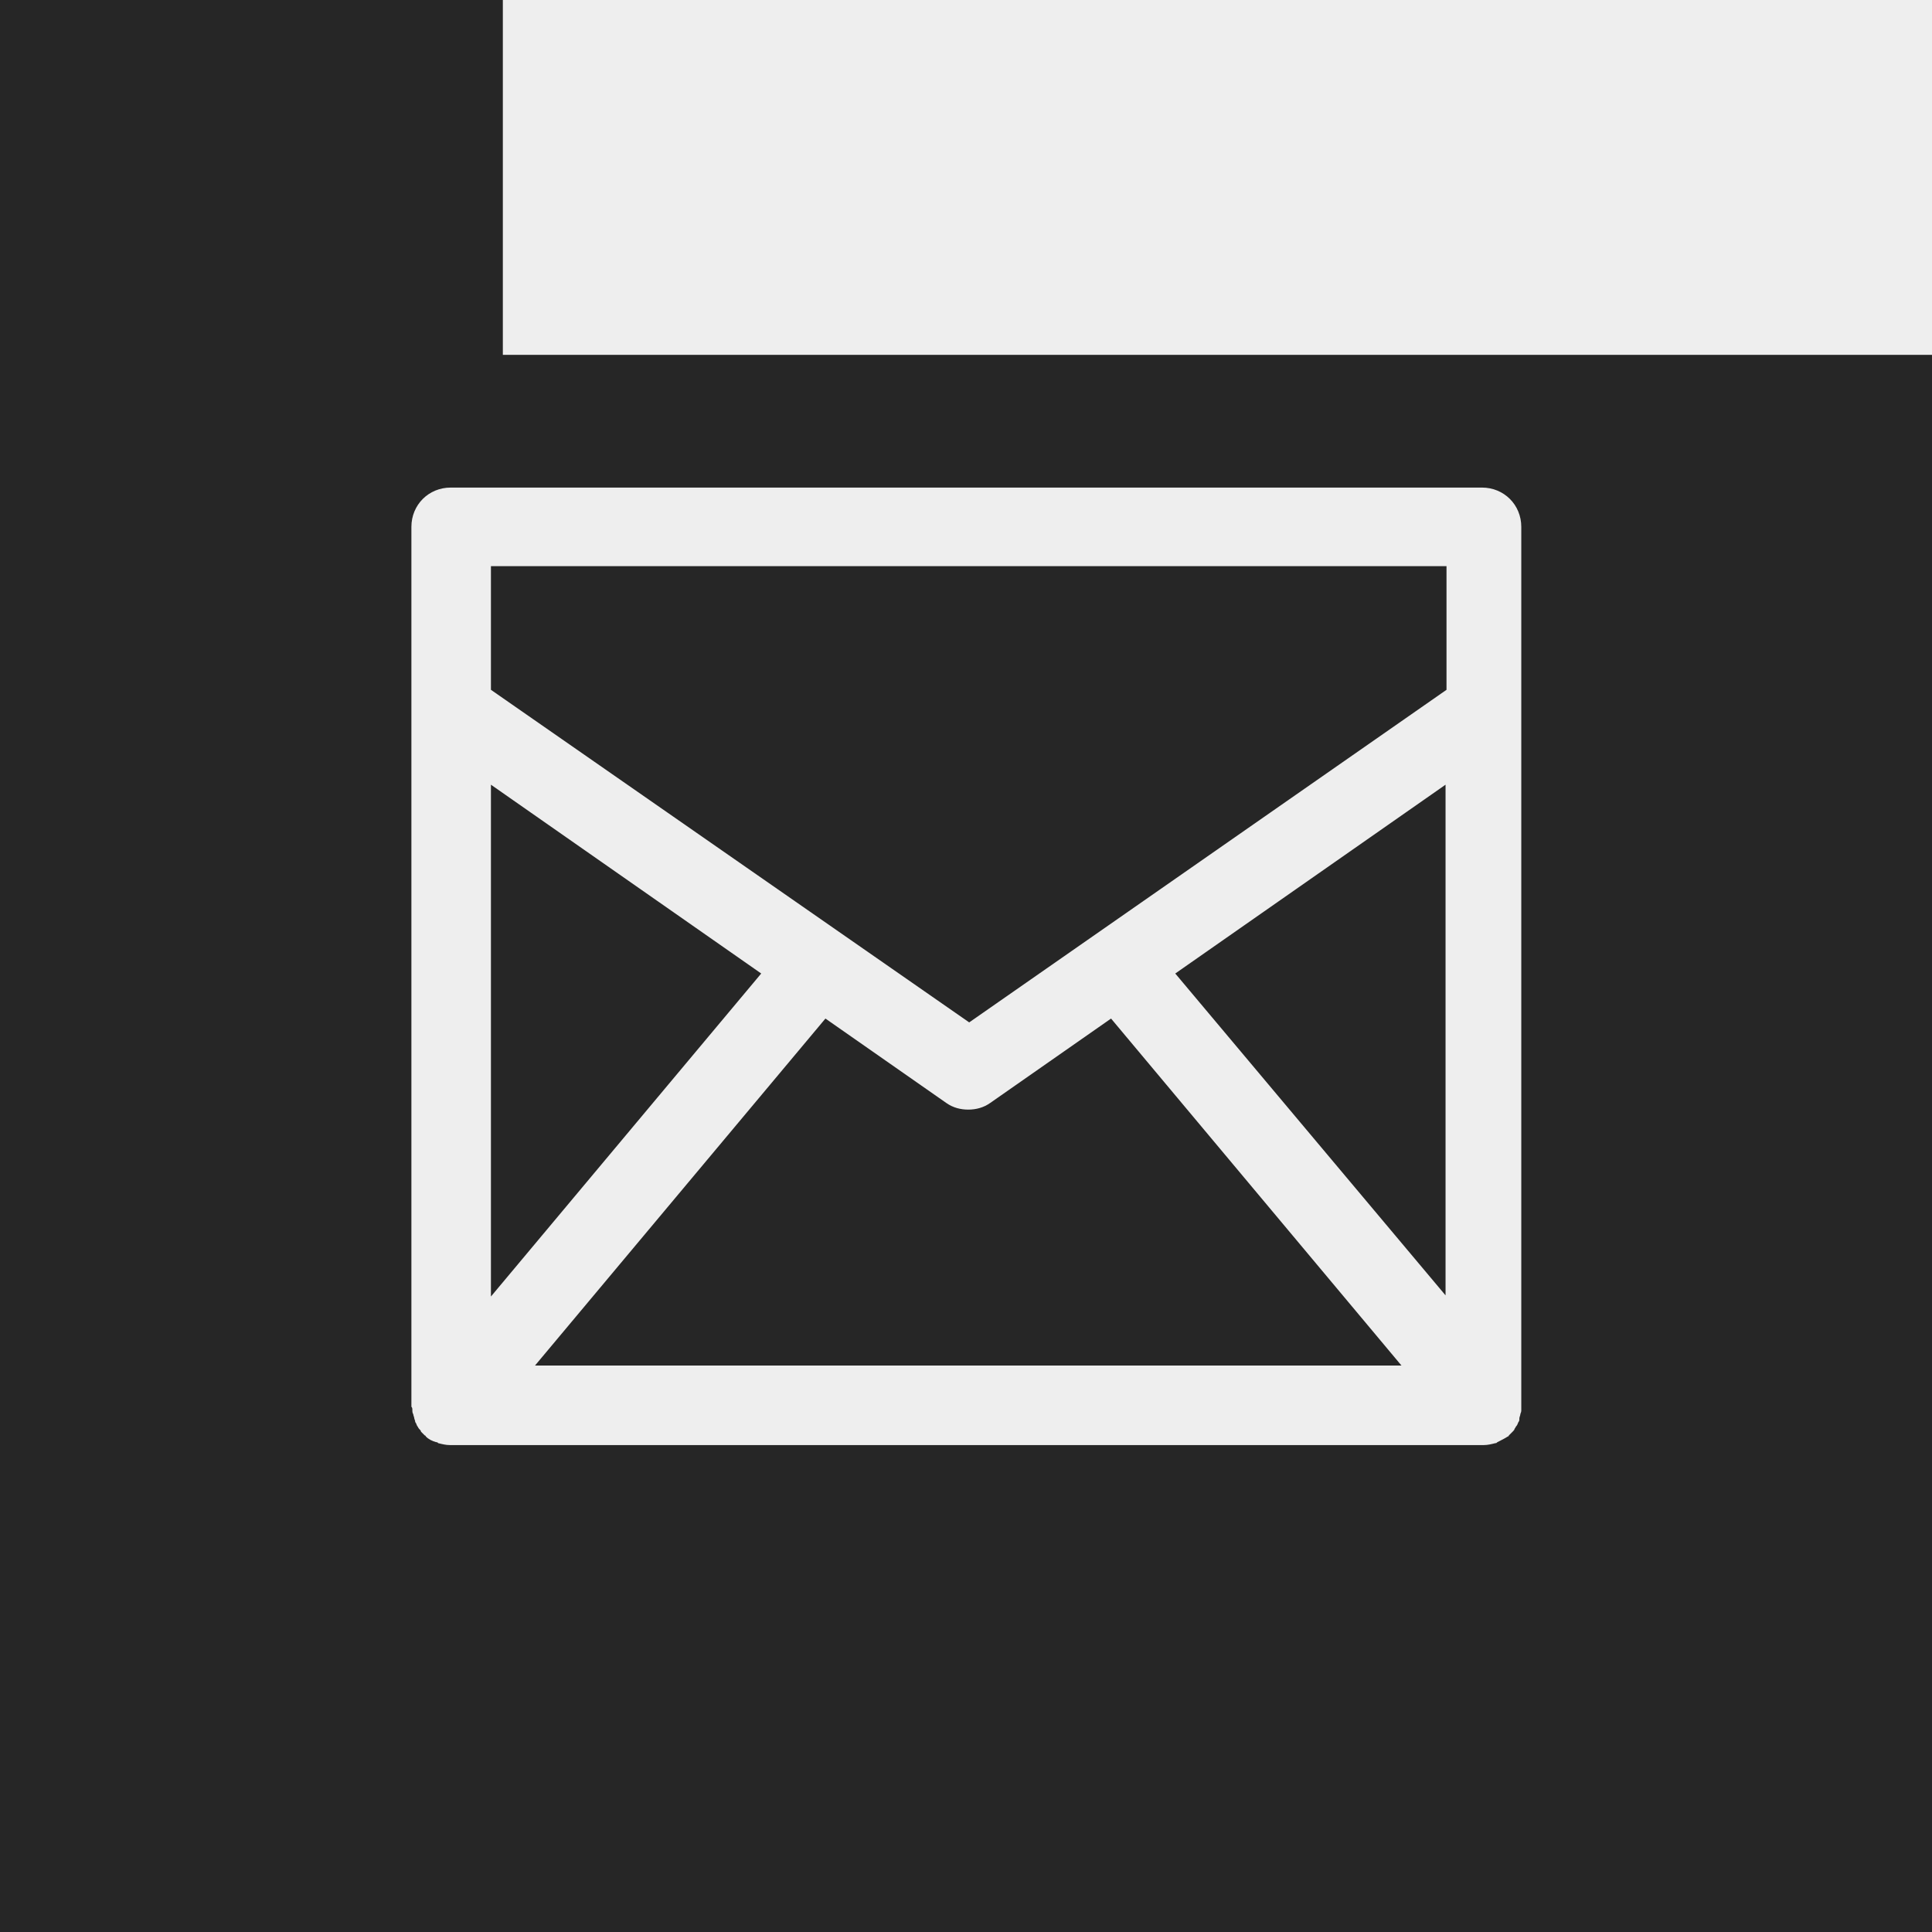 <?xml version="1.0" encoding="UTF-8" standalone="no"?>
<svg
   xmlns:dc="http://purl.org/dc/elements/1.1/"
   xmlns:cc="http://creativecommons.org/ns#"
   xmlns:rdf="http://www.w3.org/1999/02/22-rdf-syntax-ns#"
   xmlns:svg="http://www.w3.org/2000/svg"
   xmlns="http://www.w3.org/2000/svg"
   xml:space="preserve"
   enable-background="new 0 0 128 128"
   viewBox="0 0 128 128"
   y="0px"
   x="0px"
   id="Facebook"
   version="1.1"><rect x="0" y="0" width="128" height="128" fill="#808080" stroke="none"/><defs
     id="defs9" /><g
     transform="translate(-19.27,-193.292)"
     id="g4190"><rect
       style="fill:#262626"
       y="0"
       x="184.949"
       id="linkedin-back"
       width="128"
       height="128" /><g
       id="linkedin-linkedin"
       transform="translate(184.949,0)"
       style="fill:#eeeeee;fill-opacity:1"><path
         style="fill:#eeeeee;fill-opacity:1"
         d="m 29.075,51.747 14.869,0 0,47.792 -14.869,0 0,-47.792 z m 7.439,-23.757 c 4.751,0 8.609,3.859 8.609,8.613 0,4.755 -3.857,8.614 -8.609,8.614 -4.771,0 -8.617,-3.859 -8.617,-8.614 0,-4.754 3.847,-8.613 8.617,-8.613"
         id="path4144" /><path
         style="fill:#eeeeee;fill-opacity:1"
         d="m 53.262,51.747 14.238,0 0,6.534 0.204,0 c 1.98,-3.757 6.827,-7.72 14.054,-7.72 15.039,0 17.818,9.896 17.818,22.767 l 0,26.211 -14.852,0 0,-23.241 c 0,-5.542 -0.096,-12.672 -7.719,-12.672 -7.729,0 -8.908,6.04 -8.908,12.275 l 0,23.638 -14.835,0 0,-47.792 z"
         id="path4146" /></g></g><style
     id="style3"
     type="text/css">
	.st0{fill:url(#XMLID_2_);}
	.st1{fill:url(#XMLID_3_);}
	.st2{fill:url(#XMLID_4_);}
</style><g
     transform="translate(-142.668,-194.826)"
     id="g4196"><rect
       style="fill:#262626"
       y="0"
       x="0"
       height="128"
       width="128"
       id="facebook-back" /><path
       d="m 69.691,100.752 0,-33.529 11.254,0 1.685,-13.067 -12.939,0 0,-8.342 c 0,-3.783 1.051,-6.361 6.475,-6.361 l 6.919,-0.003 0,-11.687 C 81.889,27.604 77.782,27.248 73.003,27.248 c -9.976,0 -16.806,6.089 -16.806,17.272 l 0,9.636 -11.283,0 0,13.067 11.283,0 0,33.529 z"
       style="fill:#eeeeee;fill-opacity:1"
       id="f" /></g><g
     id="g4237"><rect
       style="fill:#262626"
       y="0"
       x="0"
       height="128"
       width="128"
       id="facebook-back-6" /><g
       id="g4225"
       transform="matrix(0.635,0,0,0.635,23.191,23.032)"
       style="fill:#eeeeee;fill-opacity:1"><path
         id="path4227"
         d="m 6.5,110.9 c 0,0.1 0,0.2 0.1,0.4 0,0.1 0.1,0.3 0.1,0.4 0,0.1 0.1,0.2 0.1,0.4 0.1,0.1 0.1,0.2 0.2,0.4 0.1,0.1 0.1,0.2 0.2,0.3 0.1,0.1 0.2,0.2 0.2,0.3 0.1,0.1 0.2,0.2 0.3,0.3 0,0 0.1,0.1 0.1,0.1 0,0 0.1,0 0.1,0.1 0.3,0.3 0.7,0.5 1.1,0.6 0.1,0 0.1,0 0.2,0.1 0.4,0.1 0.8,0.2 1.2,0.2 l 0,0 107.9,0 0,0 c 0.4,0 0.8,-0.1 1.2,-0.2 0.1,0 0.1,0 0.2,-0.1 0.4,-0.2 0.8,-0.4 1.1,-0.6 0,0 0.1,0 0.1,-0.1 0,0 0.1,-0.1 0.1,-0.1 0.1,-0.1 0.2,-0.2 0.3,-0.3 0.1,-0.1 0.2,-0.2 0.2,-0.3 0.1,-0.1 0.1,-0.2 0.2,-0.3 0.1,-0.1 0.1,-0.2 0.2,-0.4 0.1,-0.1 0.1,-0.2 0.1,-0.4 0,-0.1 0.1,-0.3 0.1,-0.4 0,-0.1 0.1,-0.2 0.1,-0.4 0,-0.1 0,-0.3 0,-0.4 0,-0.1 0,-0.1 0,-0.2 l 0,-91.6 c 0,-2.3 -1.8,-4.1 -4.1,-4.1 l -107.6,0 c -2.3,0 -4.1,1.8 -4.1,4.1 l 0,91.6 c 0,0.1 0,0.1 0,0.2 0.1,0.1 0.1,0.2 0.1,0.4 z M 19.3,106.2 49.6,70 62.2,78.8 c 0.7,0.5 1.5,0.7 2.3,0.7 0.8,0 1.6,-0.2 2.3,-0.7 l 12.6,-8.8 30.3,36.2 -90.4,0 z M 114.4,99 86.1,65.3 l 28.2,-19.7 0,53.4 z m -99.7,-76.2 99.7,0 0,12.9 -49.8,34.7 -49.9,-34.7 0,-12.9 z m 0,22.8 28.2,19.7 -28.2,33.7 0,-53.4 z"
         style="fill:#eeeeee;fill-opacity:1" /></g></g><g
     transform="translate(-280,0)"
     id="g4329"><rect
       style="fill:#262626"
       y="0"
       x="0"
       height="128"
       width="128"
       id="facebook-back-6-7" /><g
       id="g4310"
       transform="matrix(0.151,0,0,0.151,26.881,26.881)"
       style="fill:#eeeeee;fill-opacity:1"><g
         id="g4270"
         style="fill:#eeeeee;fill-opacity:1"><path
           id="path4272"
           d="m 0.001,418.576 9.741,10.589 c 5.383,5.852 53.842,57.289 96.964,61.265 2.53,0.233 5.169,0.351 7.851,0.351 57.813,-0.005 150.329,-55.167 235.693,-140.53 42.922,-42.922 78.975,-88.442 104.262,-131.64 18.221,-31.127 39.244,-75.81 35.917,-111.906 C 486.455,63.583 435.017,15.124 429.165,9.741 L 418.577,0 287.048,131.528 331.217,175.697 175.698,331.216 131.53,287.047 0.001,418.576 Z m 41.975,0.451 89.553,-89.553 44.168,44.169 197.946,-197.945 -44.169,-44.169 89.573,-89.573 c 16.152,17.034 39.522,45.947 41.509,67.503 2.025,21.976 -9.316,55.358 -31.935,93.997 -24.011,41.019 -58.447,84.445 -99.584,125.582 -77.565,77.563 -165.764,131.738 -214.487,131.742 -1.76,0 -3.472,-0.075 -5.09,-0.224 C 88.083,458.585 58.848,434.94 41.976,419.027 Z"
           style="fill:#eeeeee;fill-opacity:1" /></g><g
         id="g4274"
         style="fill:#eeeeee;fill-opacity:1" /><g
         id="g4276"
         style="fill:#eeeeee;fill-opacity:1" /><g
         id="g4278"
         style="fill:#eeeeee;fill-opacity:1" /><g
         id="g4280"
         style="fill:#eeeeee;fill-opacity:1" /><g
         id="g4282"
         style="fill:#eeeeee;fill-opacity:1" /><g
         id="g4284"
         style="fill:#eeeeee;fill-opacity:1" /><g
         id="g4286"
         style="fill:#eeeeee;fill-opacity:1" /><g
         id="g4288"
         style="fill:#eeeeee;fill-opacity:1" /><g
         id="g4290"
         style="fill:#eeeeee;fill-opacity:1" /><g
         id="g4292"
         style="fill:#eeeeee;fill-opacity:1" /><g
         id="g4294"
         style="fill:#eeeeee;fill-opacity:1" /><g
         id="g4296"
         style="fill:#eeeeee;fill-opacity:1" /><g
         id="g4298"
         style="fill:#eeeeee;fill-opacity:1" /><g
         id="g4300"
         style="fill:#eeeeee;fill-opacity:1" /><g
         id="g4302"
         style="fill:#eeeeee;fill-opacity:1" /></g></g><g
     transform="translate(7.67,-187.923)"
     id="g4453"><rect
       style="fill:#262626"
       y="0"
       x="0"
       height="128"
       width="128"
       id="facebook-back-6-7-6" /><flowRoot
       xml:space="preserve"
       id="flowRoot4441"
       style="font-style:normal;font-variant:normal;font-weight:bold;font-stretch:normal;font-size:40px;line-height:100%;font-family:'Futura Md BT';-inkscape-font-specification:'Futura Md BT, Bold';text-align:start;letter-spacing:0px;word-spacing:0px;writing-mode:lr-tb;text-anchor:start;fill:#eeeeee;fill-opacity:1;stroke:none;stroke-width:1px;stroke-linecap:butt;stroke-linejoin:miter;stroke-opacity:1"
       transform="matrix(1.854,0,0,1.854,-15.583,5.292)"><flowRegion
         id="flowRegion4443"><rect
           id="rect4445"
           width="93.288"
           height="92.746"
           x="22.237"
           y="18.441"
           style="font-style:normal;font-variant:normal;font-weight:bold;font-stretch:normal;font-size:40px;line-height:100%;font-family:'Futura Md BT';-inkscape-font-specification:'Futura Md BT, Bold';text-align:start;writing-mode:lr-tb;text-anchor:start;fill:#eeeeee;fill-opacity:1" /></flowRegion><flowPara
         id="flowPara4451">IČ</flowPara></flowRoot></g></svg>